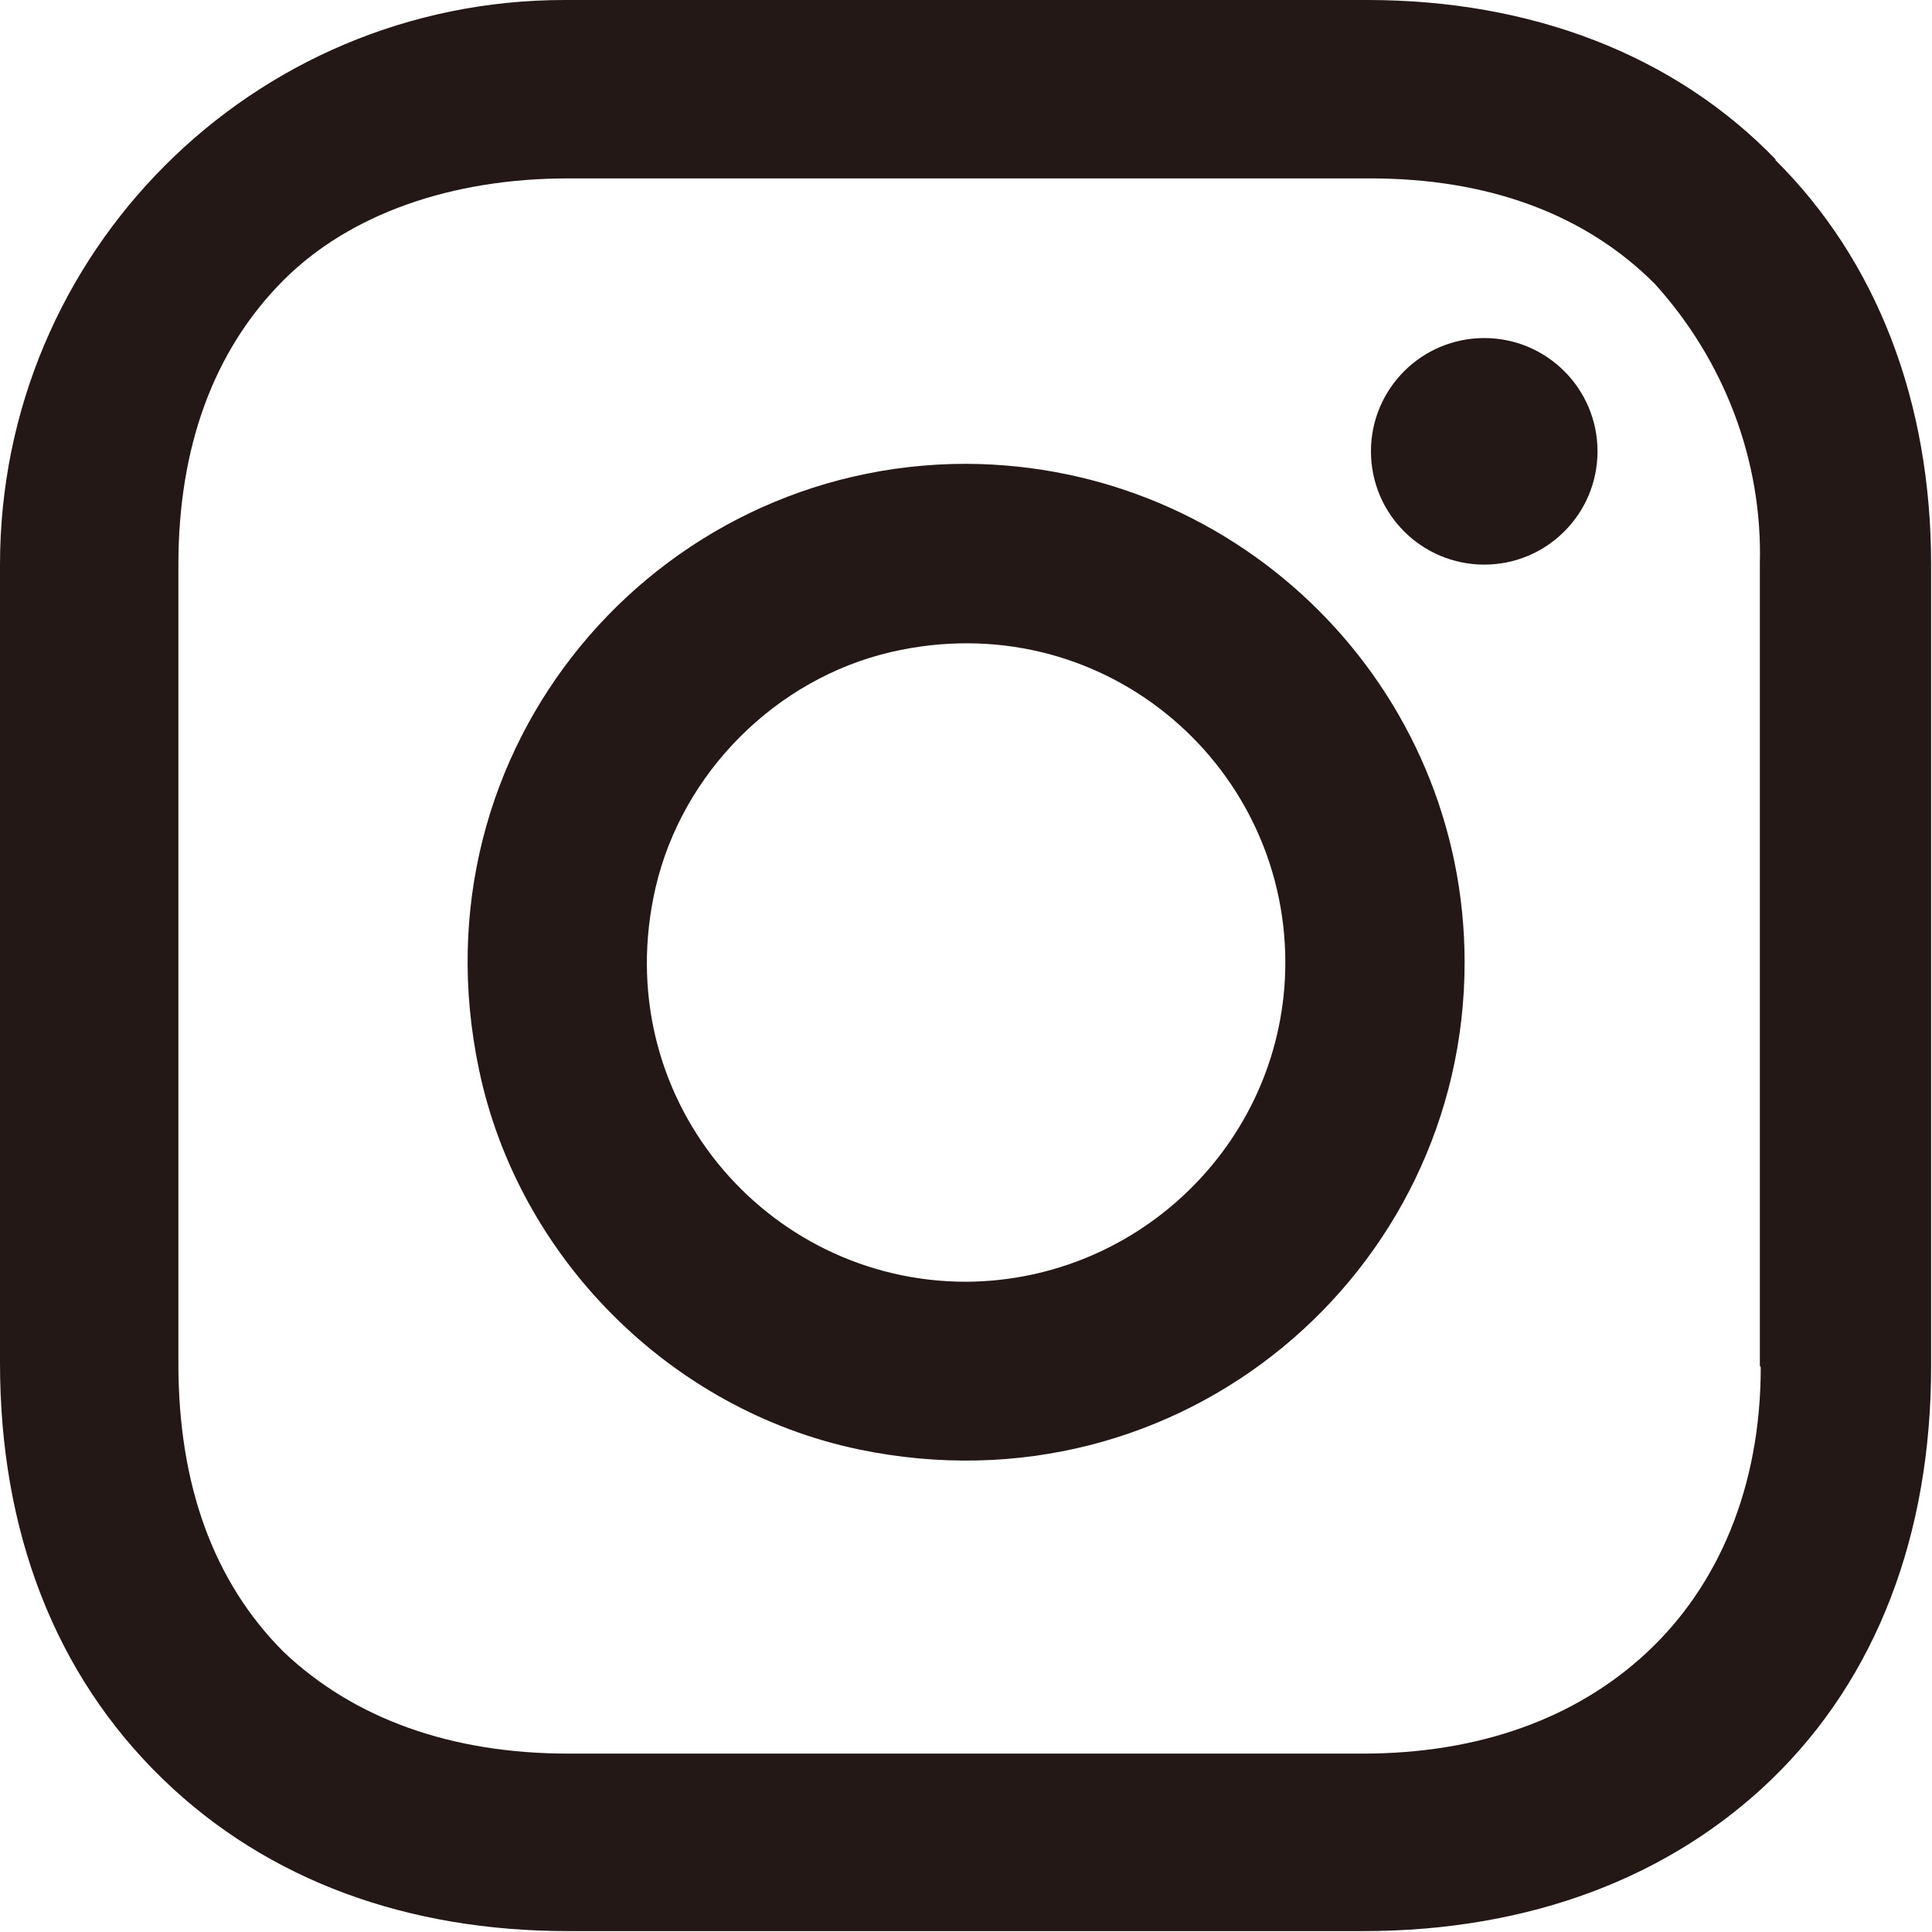 <?xml version="1.0" encoding="UTF-8"?><svg id="_レイヤー_2" xmlns="http://www.w3.org/2000/svg" viewBox="0 0 21.66 21.66"><defs><style>.cls-1{fill:#231815;}</style></defs><g id="_レイヤー_1-2"><g><path class="cls-1" d="m10.83,5.2c-3.48,0-6.22,3.18-5.46,6.79.44,2.11,2.15,3.82,4.26,4.26,3.61.75,6.79-1.98,6.79-5.46,0-3.08-2.5-5.58-5.59-5.59Zm0,9.17c-2.25,0-4.02-2.08-3.48-4.42.3-1.29,1.35-2.34,2.64-2.64,2.34-.54,4.42,1.23,4.42,3.48,0,1.97-1.61,3.57-3.58,3.58Z"/><circle class="cls-1" cx="16.64" cy="5.06" r="1.27"/><path class="cls-1" d="m19.91,1.79c-1.14-1.18-2.75-1.79-4.58-1.79H6.33C2.83,0,0,2.83,0,6.33v8.95c0,1.88.61,3.49,1.83,4.67,1.18,1.14,2.75,1.7,4.54,1.7h8.91c1.88,0,3.45-.61,4.58-1.7,1.18-1.14,1.79-2.75,1.79-4.63V6.33c0-1.83-.61-3.41-1.75-4.54Zm-.17,13.54c0,1.35-.48,2.45-1.27,3.19s-1.88,1.14-3.19,1.14H6.37c-1.31,0-2.4-.39-3.19-1.14-.79-.79-1.18-1.88-1.18-3.23V6.33c0-1.31.39-2.4,1.18-3.19.74-.74,1.88-1.14,3.19-1.14h8.99c1.31,0,2.4.39,3.19,1.18.78.86,1.21,1.98,1.18,3.14v8.99h0Z"/></g></g></svg>